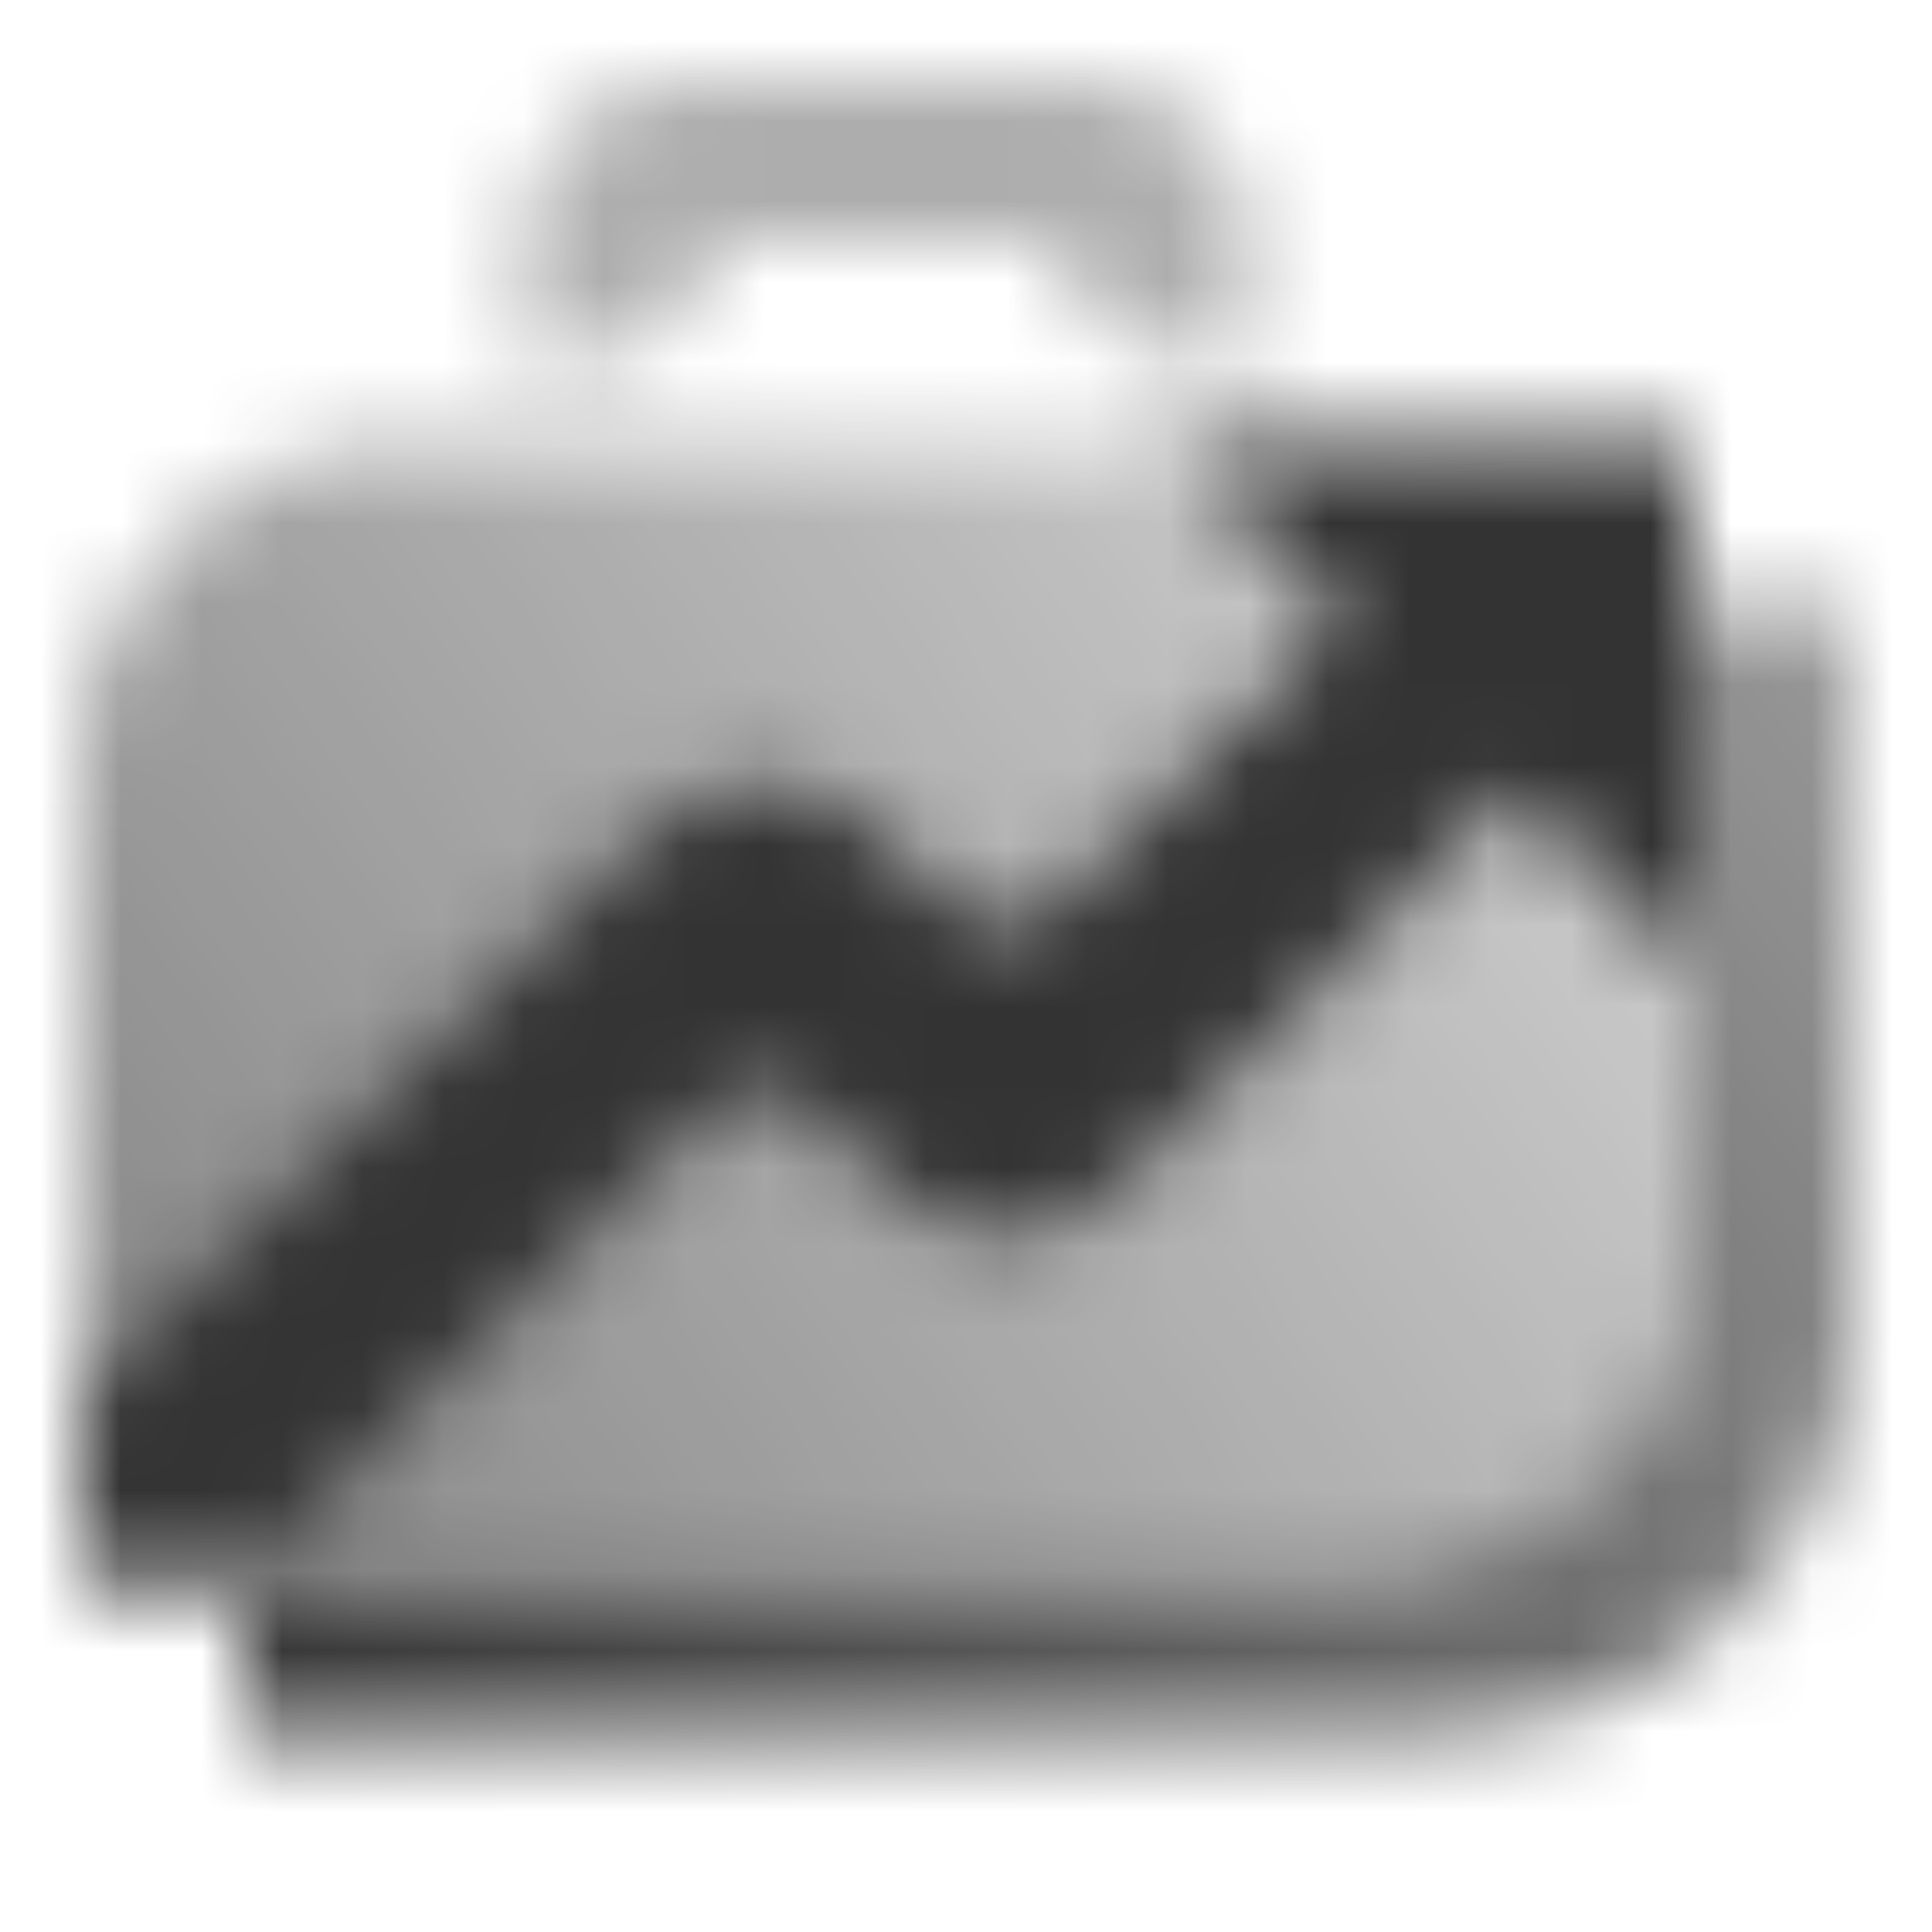 <svg width="24" height="24" viewBox="0 0 24 24" fill="none" xmlns="http://www.w3.org/2000/svg">
<mask id="mask0_221_972" style="mask-type:alpha" maskUnits="userSpaceOnUse" x="1" y="1" width="22" height="21">
<path d="M23 16.5C23 19.261 20.761 21.5 18 21.5H3V19.5H17C19.209 19.5 21 17.709 21 15.5V7.5H23V16.5Z" fill="url(#paint0_linear_221_972)"/>
<path d="M6.5 3C6.5 1.895 7.395 1 8.5 1H13.5C14.605 1 15.5 1.895 15.5 3V4.5H15C14.068 4.5 13.285 3.863 13.063 3H8.937C8.715 3.863 7.932 4.5 7 4.5H6.5V3Z" fill="black" fill-opacity="0.4"/>
<path d="M1 9.5C1 7.291 2.791 5.5 5 5.5H21V15.5C21 17.709 19.209 19.5 17 19.5H1V9.5Z" fill="url(#paint1_linear_221_972)"/>
<path d="M21 12L18.811 9.811L13.884 14.737C13.103 15.518 11.837 15.518 11.056 14.737L10.177 13.858C9.786 13.468 9.153 13.468 8.763 13.858L3.121 19.5H1V17.379L8.056 10.323C8.837 9.543 10.103 9.543 10.884 10.323L11.763 11.202C12.153 11.593 12.786 11.593 13.177 11.202L16.689 7.689L14.5 5.5H21V12Z" fill="black"/>
</mask>
<g mask="url(#mask0_221_972)">
<rect width="24" height="24" fill="#333333"/>
</g>
<defs>
<linearGradient id="paint0_linear_221_972" x1="3" y1="22" x2="23" y2="7.5" gradientUnits="userSpaceOnUse">
<stop/>
<stop offset="1" stop-opacity="0.5"/>
</linearGradient>
<linearGradient id="paint1_linear_221_972" x1="1" y1="19.5" x2="21.5" y2="5.5" gradientUnits="userSpaceOnUse">
<stop stop-opacity="0.6"/>
<stop offset="1" stop-opacity="0.2"/>
</linearGradient>
</defs>
</svg>
